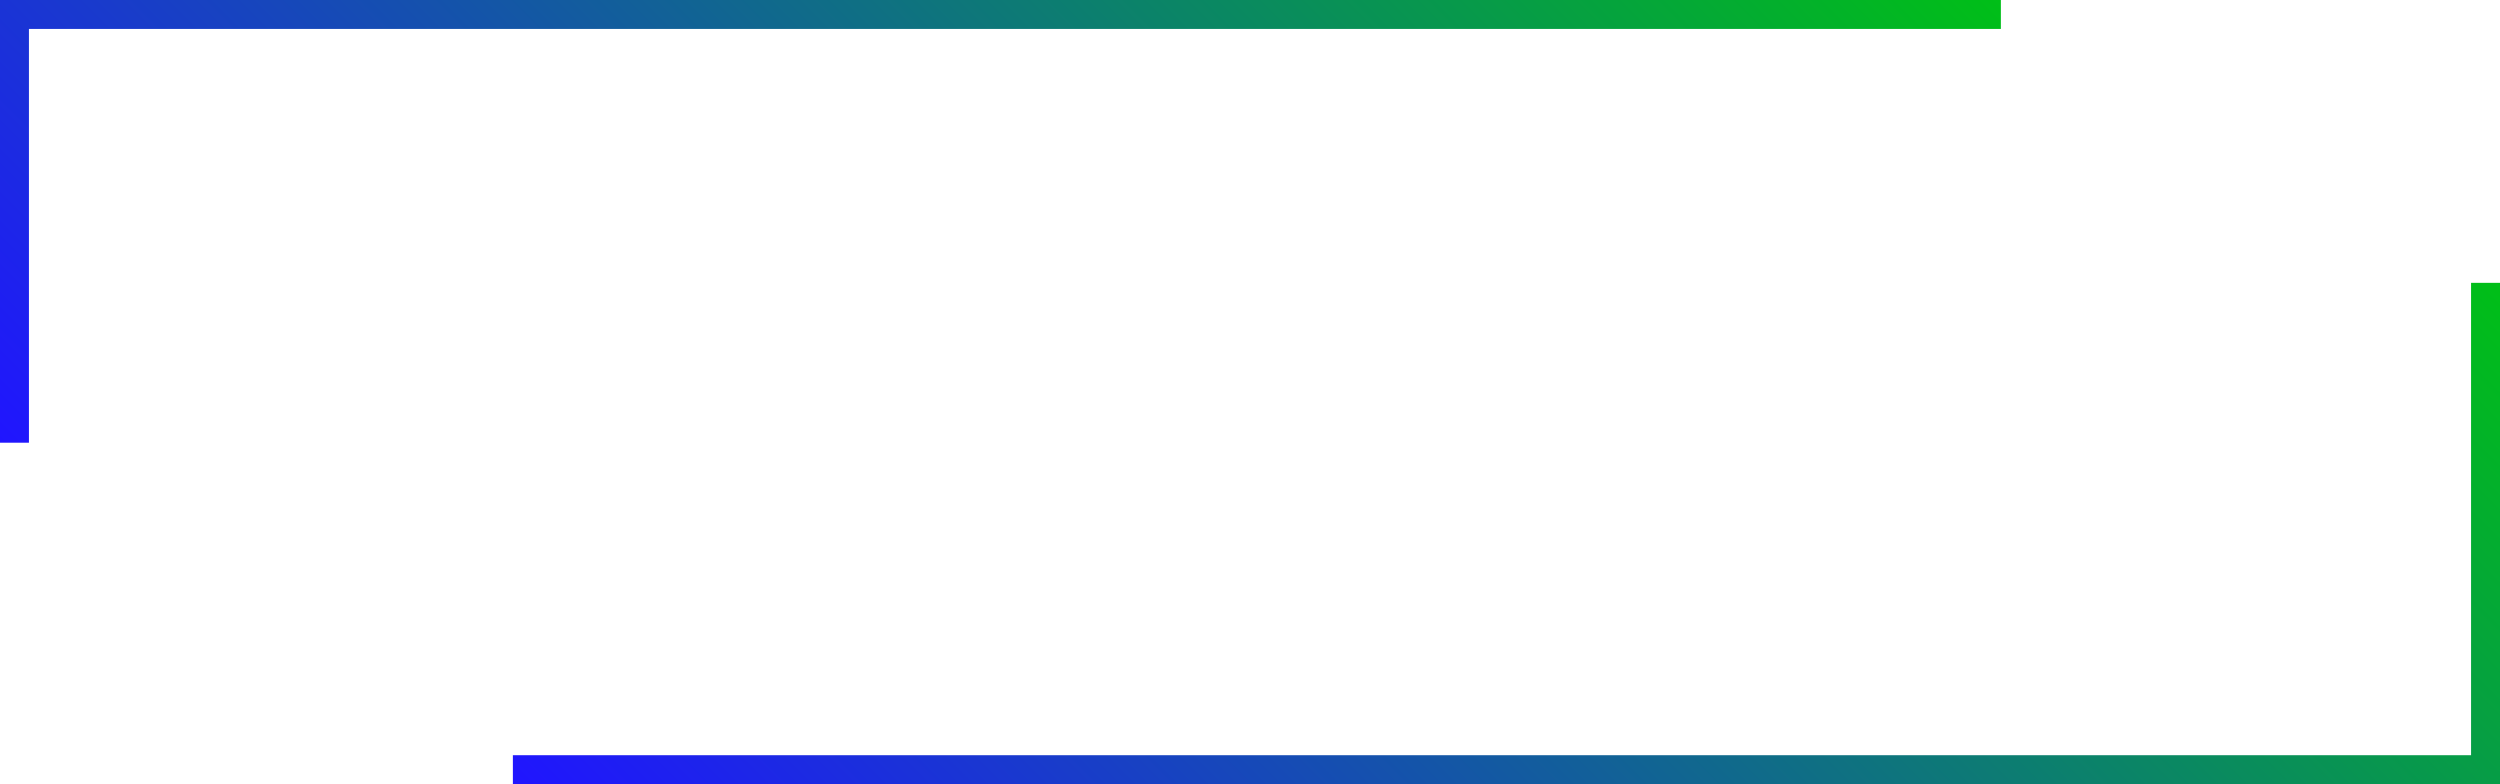<?xml version="1.0" encoding="UTF-8"?><svg xmlns="http://www.w3.org/2000/svg" xmlns:xlink="http://www.w3.org/1999/xlink" height="108.4" preserveAspectRatio="xMidYMid meet" version="1.0" viewBox="0.0 0.0 345.6 108.4" width="345.6" zoomAndPan="magnify"><g><linearGradient gradientUnits="userSpaceOnUse" id="a" x1="208.464" x2="39.538" xlink:actuate="onLoad" xlink:show="other" xlink:type="simple" xmlns:xlink="http://www.w3.org/1999/xlink" y1="-68.155" y2="100.771"><stop offset="0" stop-color="#00bf17"/><stop offset="1" stop-color="#2015ff"/></linearGradient><path d="M276.6 0L0 0 0 61.2 4 61.2 4 4 276.6 4z" fill="url(#a)"/><linearGradient gradientUnits="userSpaceOnUse" id="b" x1="310.605" x2="138.573" xlink:actuate="onLoad" xlink:show="other" xlink:type="simple" xmlns:xlink="http://www.w3.org/1999/xlink" y1="4.032" y2="176.065"><stop offset="0" stop-color="#00bf17"/><stop offset="1" stop-color="#2015ff"/></linearGradient><path d="M341.6 39.1L341.6 104.4 70.9 104.4 70.9 108.4 345.6 108.4 345.6 39.1z" fill="url(#b)"/></g></svg>
